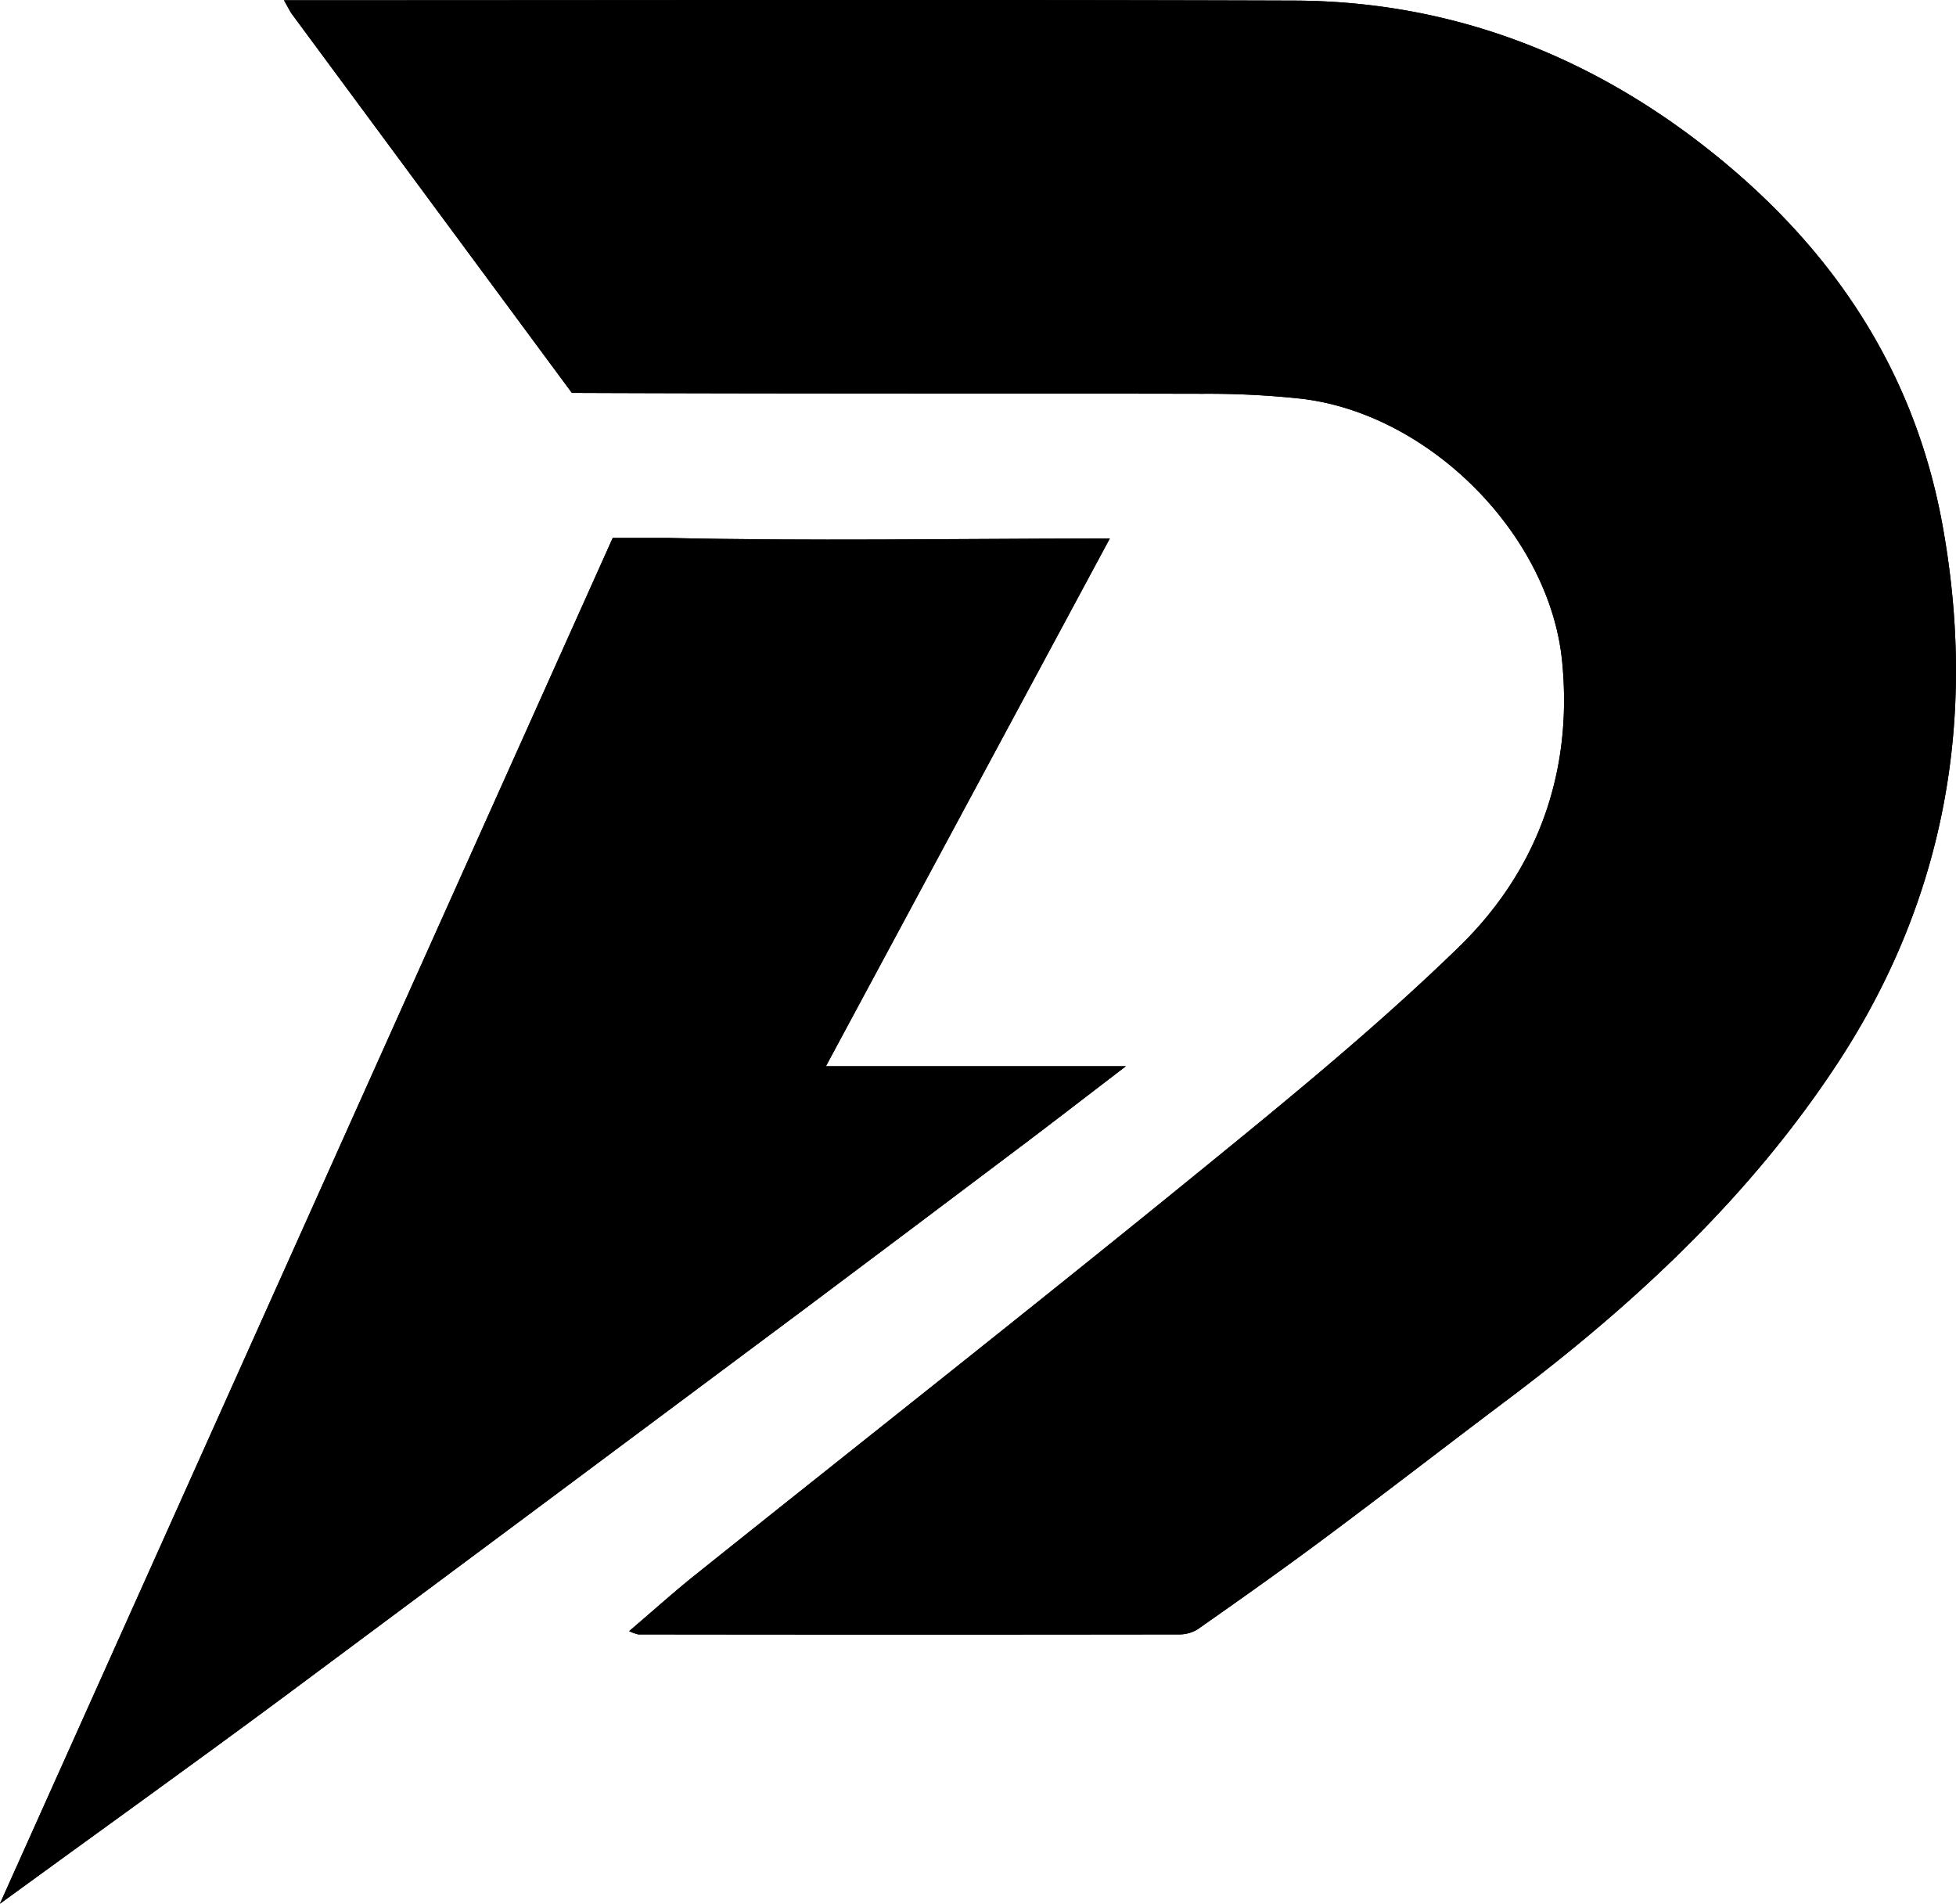 <svg height="517.66" width="531.97" viewBox="0 0 531.97 517.66" xmlns="http://www.w3.org/2000/svg"><g data-name="Layer 3" id="Layer_3"><path transform="translate(-220.83 -241.17)" d="M387.47,387.44h15c38.43.87,76.89.22,115.35.16h4.84c-25.84,48-51.32,95.37-77.21,143.49h81.57c-10.17,7.78-18.73,14.41-27.36,20.92q-30,22.61-60.07,45.13-71.13,53.07-142.34,106c-25.33,18.76-51,37.13-76.45,55.68"></path><path transform="translate(-220.83 -241.17)" d="M300.15,244.9c-.51-.75-.9-1.57-2.09-3.66h8.05c88.86,0,177.73-.2,266.59.09,42.15.13,79.73,14.45,112.6,40.35,33.3,26.24,56,59.53,63.78,102,9.56,52.37.85,101.65-28.17,146.11-23.71,36.31-55.22,65.74-89.84,91.78-16.64,12.51-33.1,25.27-49.8,37.71-11.41,8.5-23,16.7-34.69,24.89a9.45,9.45,0,0,1-5.16,1.41q-73.5.1-147,0a12.91,12.91,0,0,1-2.48-.89c6.18-5.27,11.76-10.29,17.61-15,44.93-35.94,90.16-71.51,134.79-107.81,25-20.34,50.12-40.73,73.2-63.15,21.34-20.74,31.15-47.42,28.13-77.8-3.41-34.41-36.13-67.35-71.07-71.36A236.67,236.67,0,0,0,548,348.24c-57.21-.12-114.43,0-171.64-.24"></path></g><g data-name="Layer 3 copy" id="Layer_3_copy"><path transform="translate(-220.83 -241.17)" d="M387.47,387.44h15c38.43.87,76.89.22,115.35.16h4.84c-25.84,48-51.32,95.37-77.21,143.49h81.57c-10.17,7.78-18.73,14.41-27.36,20.92q-30,22.61-60.07,45.13-71.13,53.07-142.34,106c-25.33,18.76-51,37.13-76.45,55.68"></path><path transform="translate(-220.83 -241.17)" d="M300.15,244.9c-.51-.75-.9-1.57-2.09-3.66h8.05c88.86,0,177.73-.2,266.59.09,42.15.13,79.73,14.45,112.6,40.35,33.3,26.24,56,59.53,63.78,102,9.56,52.37.85,101.65-28.17,146.11-23.71,36.31-55.22,65.74-89.84,91.78-16.64,12.51-33.1,25.27-49.8,37.71-11.41,8.5-23,16.7-34.69,24.89a9.45,9.45,0,0,1-5.16,1.41q-73.5.1-147,0a12.91,12.91,0,0,1-2.48-.89c6.18-5.27,11.76-10.29,17.61-15,44.93-35.94,90.16-71.51,134.79-107.81,25-20.34,50.12-40.73,73.2-63.15,21.34-20.74,31.15-47.42,28.13-77.8-3.41-34.41-36.13-67.35-71.07-71.36A236.67,236.67,0,0,0,548,348.24c-57.21-.12-114.43,0-171.64-.24"></path></g></svg>
